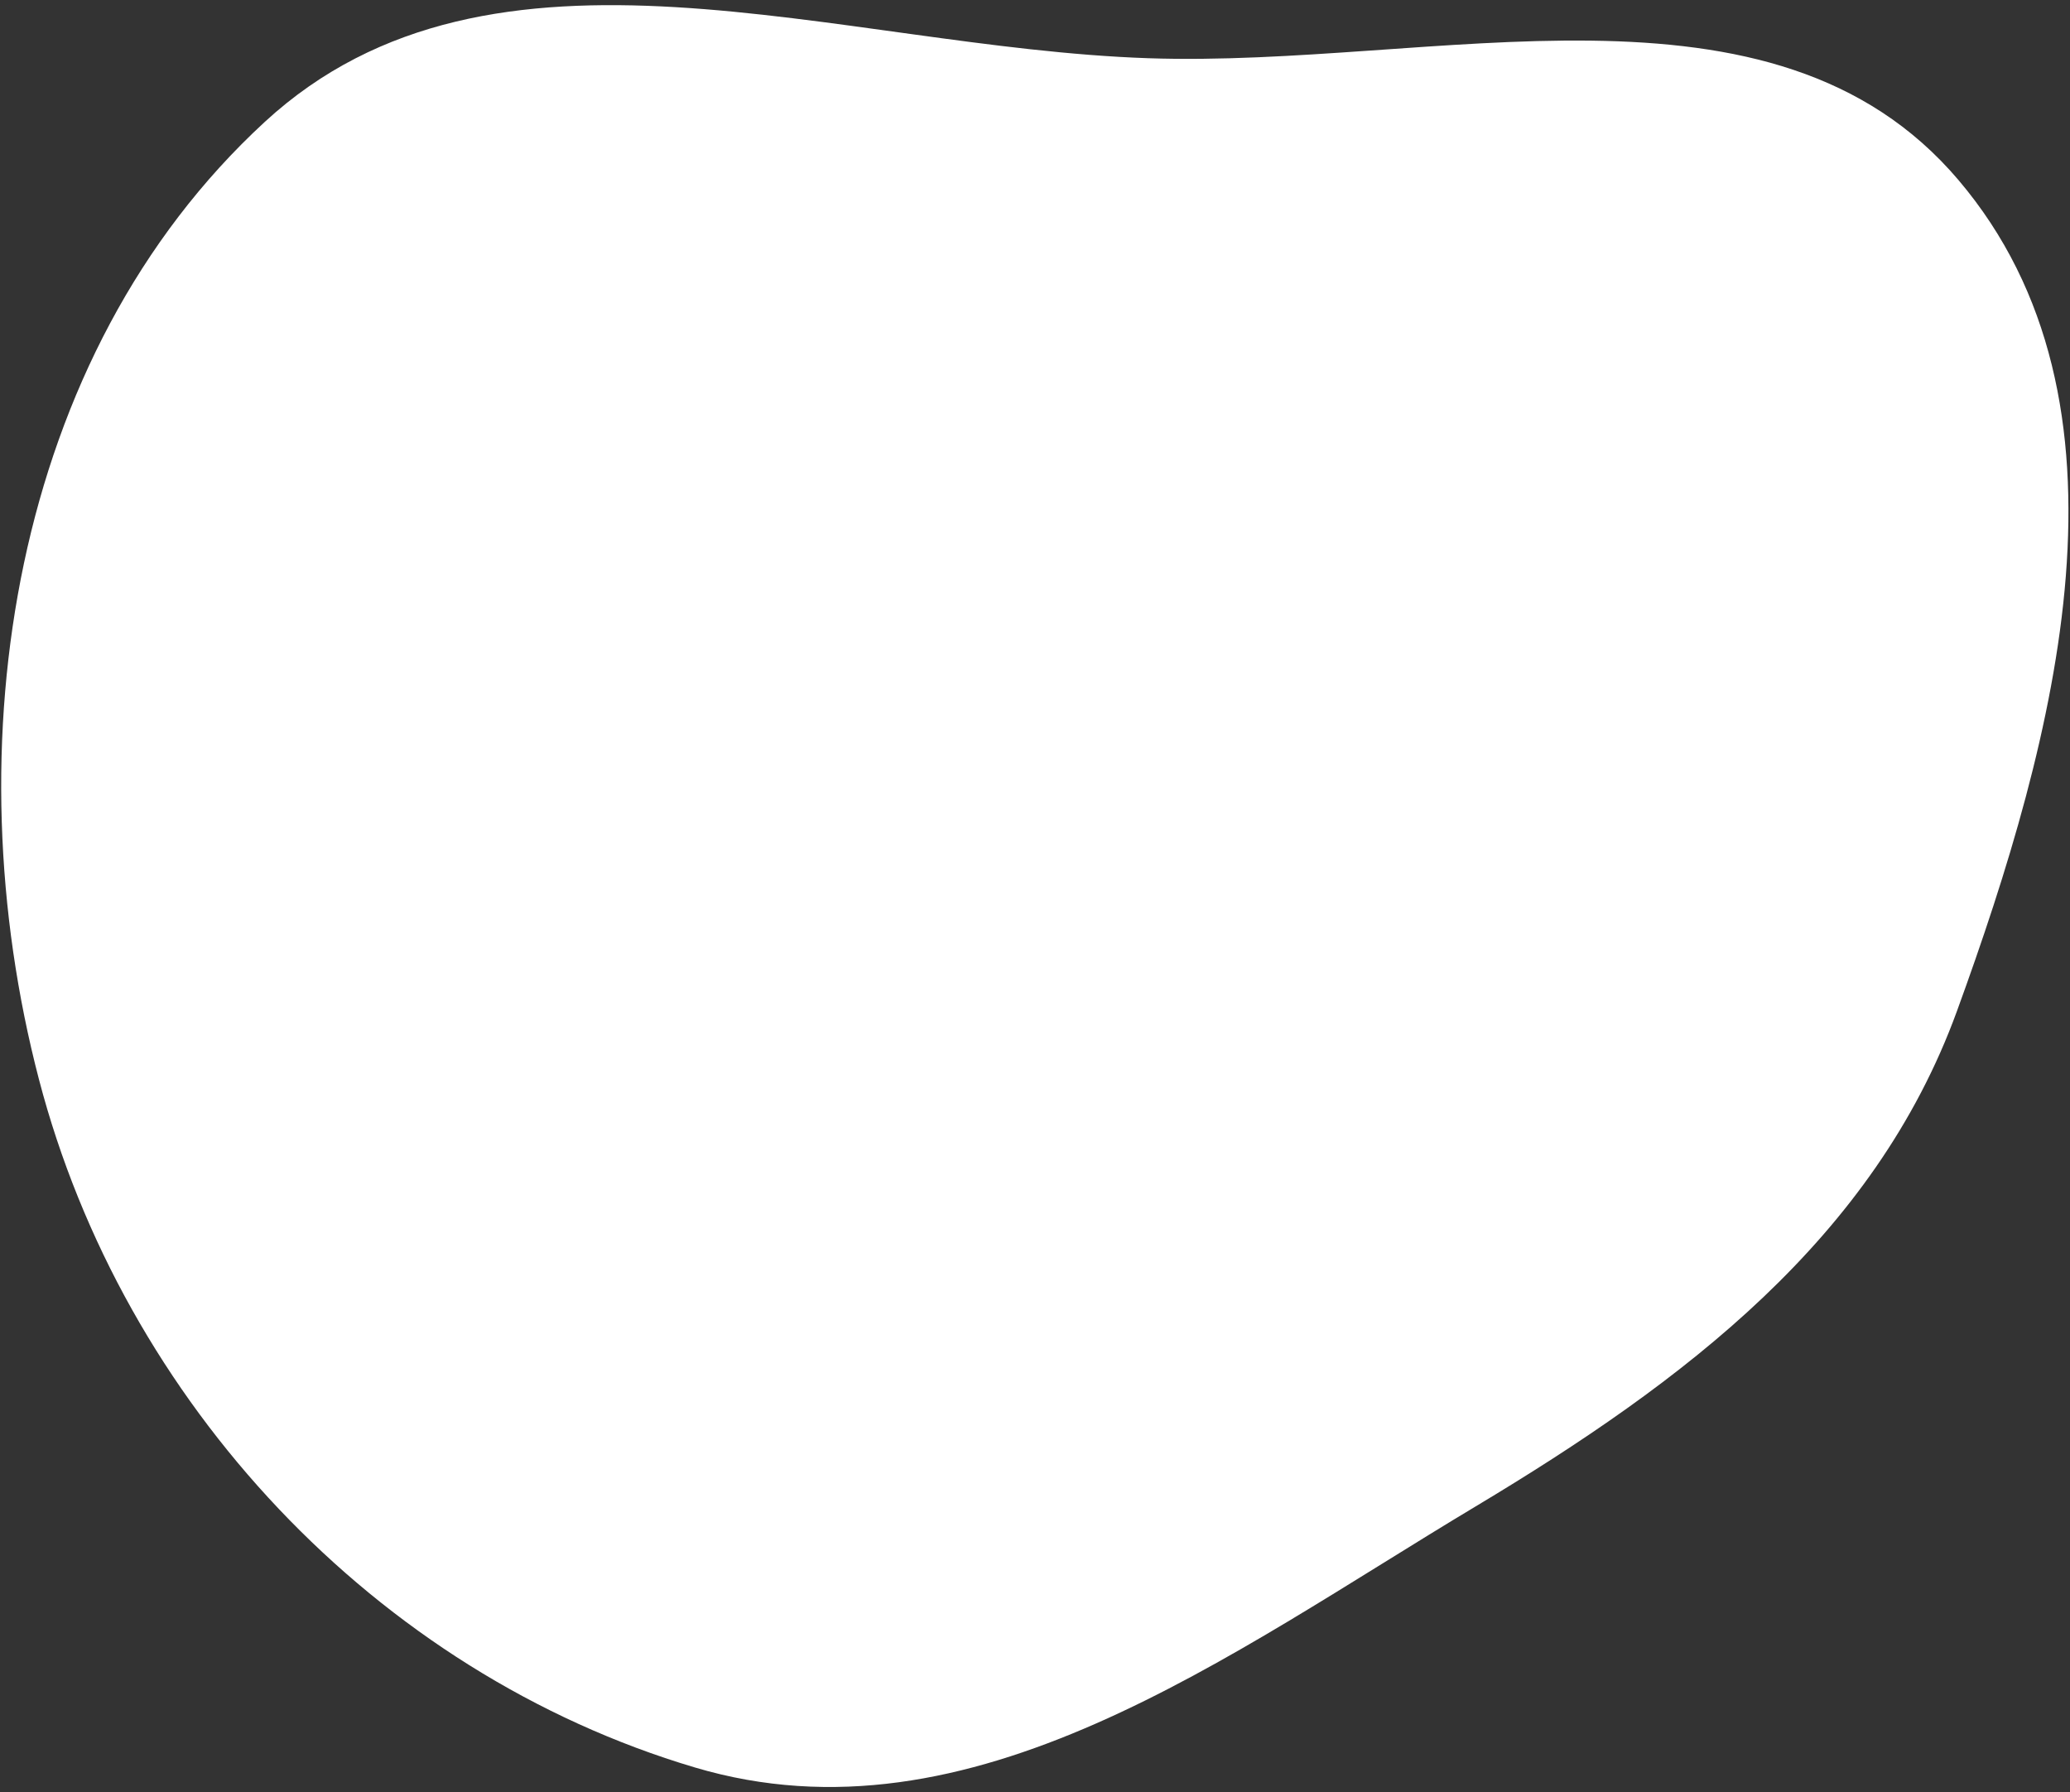 <?xml version="1.0" encoding="UTF-8"?>
<svg xmlns="http://www.w3.org/2000/svg" width="201" height="174" viewBox="0 0 201 174" fill="none">
  <rect x="0" y="0" width="201" height="174" fill="#333333" stroke="none"/>
  <path fill-rule="evenodd" clip-rule="evenodd" d="M111.478 5.652C139.368 6.609 172.106 -3.794 190.168 17.478C208.482 39.047 199.705 71.573 190.025 98.16C181.976 120.264 163.455 134.172 143.277 146.264C119.234 160.673 94.344 179.588 67.475 171.604C36.45 162.384 11.971 136.126 3.786 104.812C-4.687 72.4 1.065 34.528 25.71 11.835C47.895 -8.592 81.339 4.618 111.478 5.652Z" fill="white"></path>
</svg>

